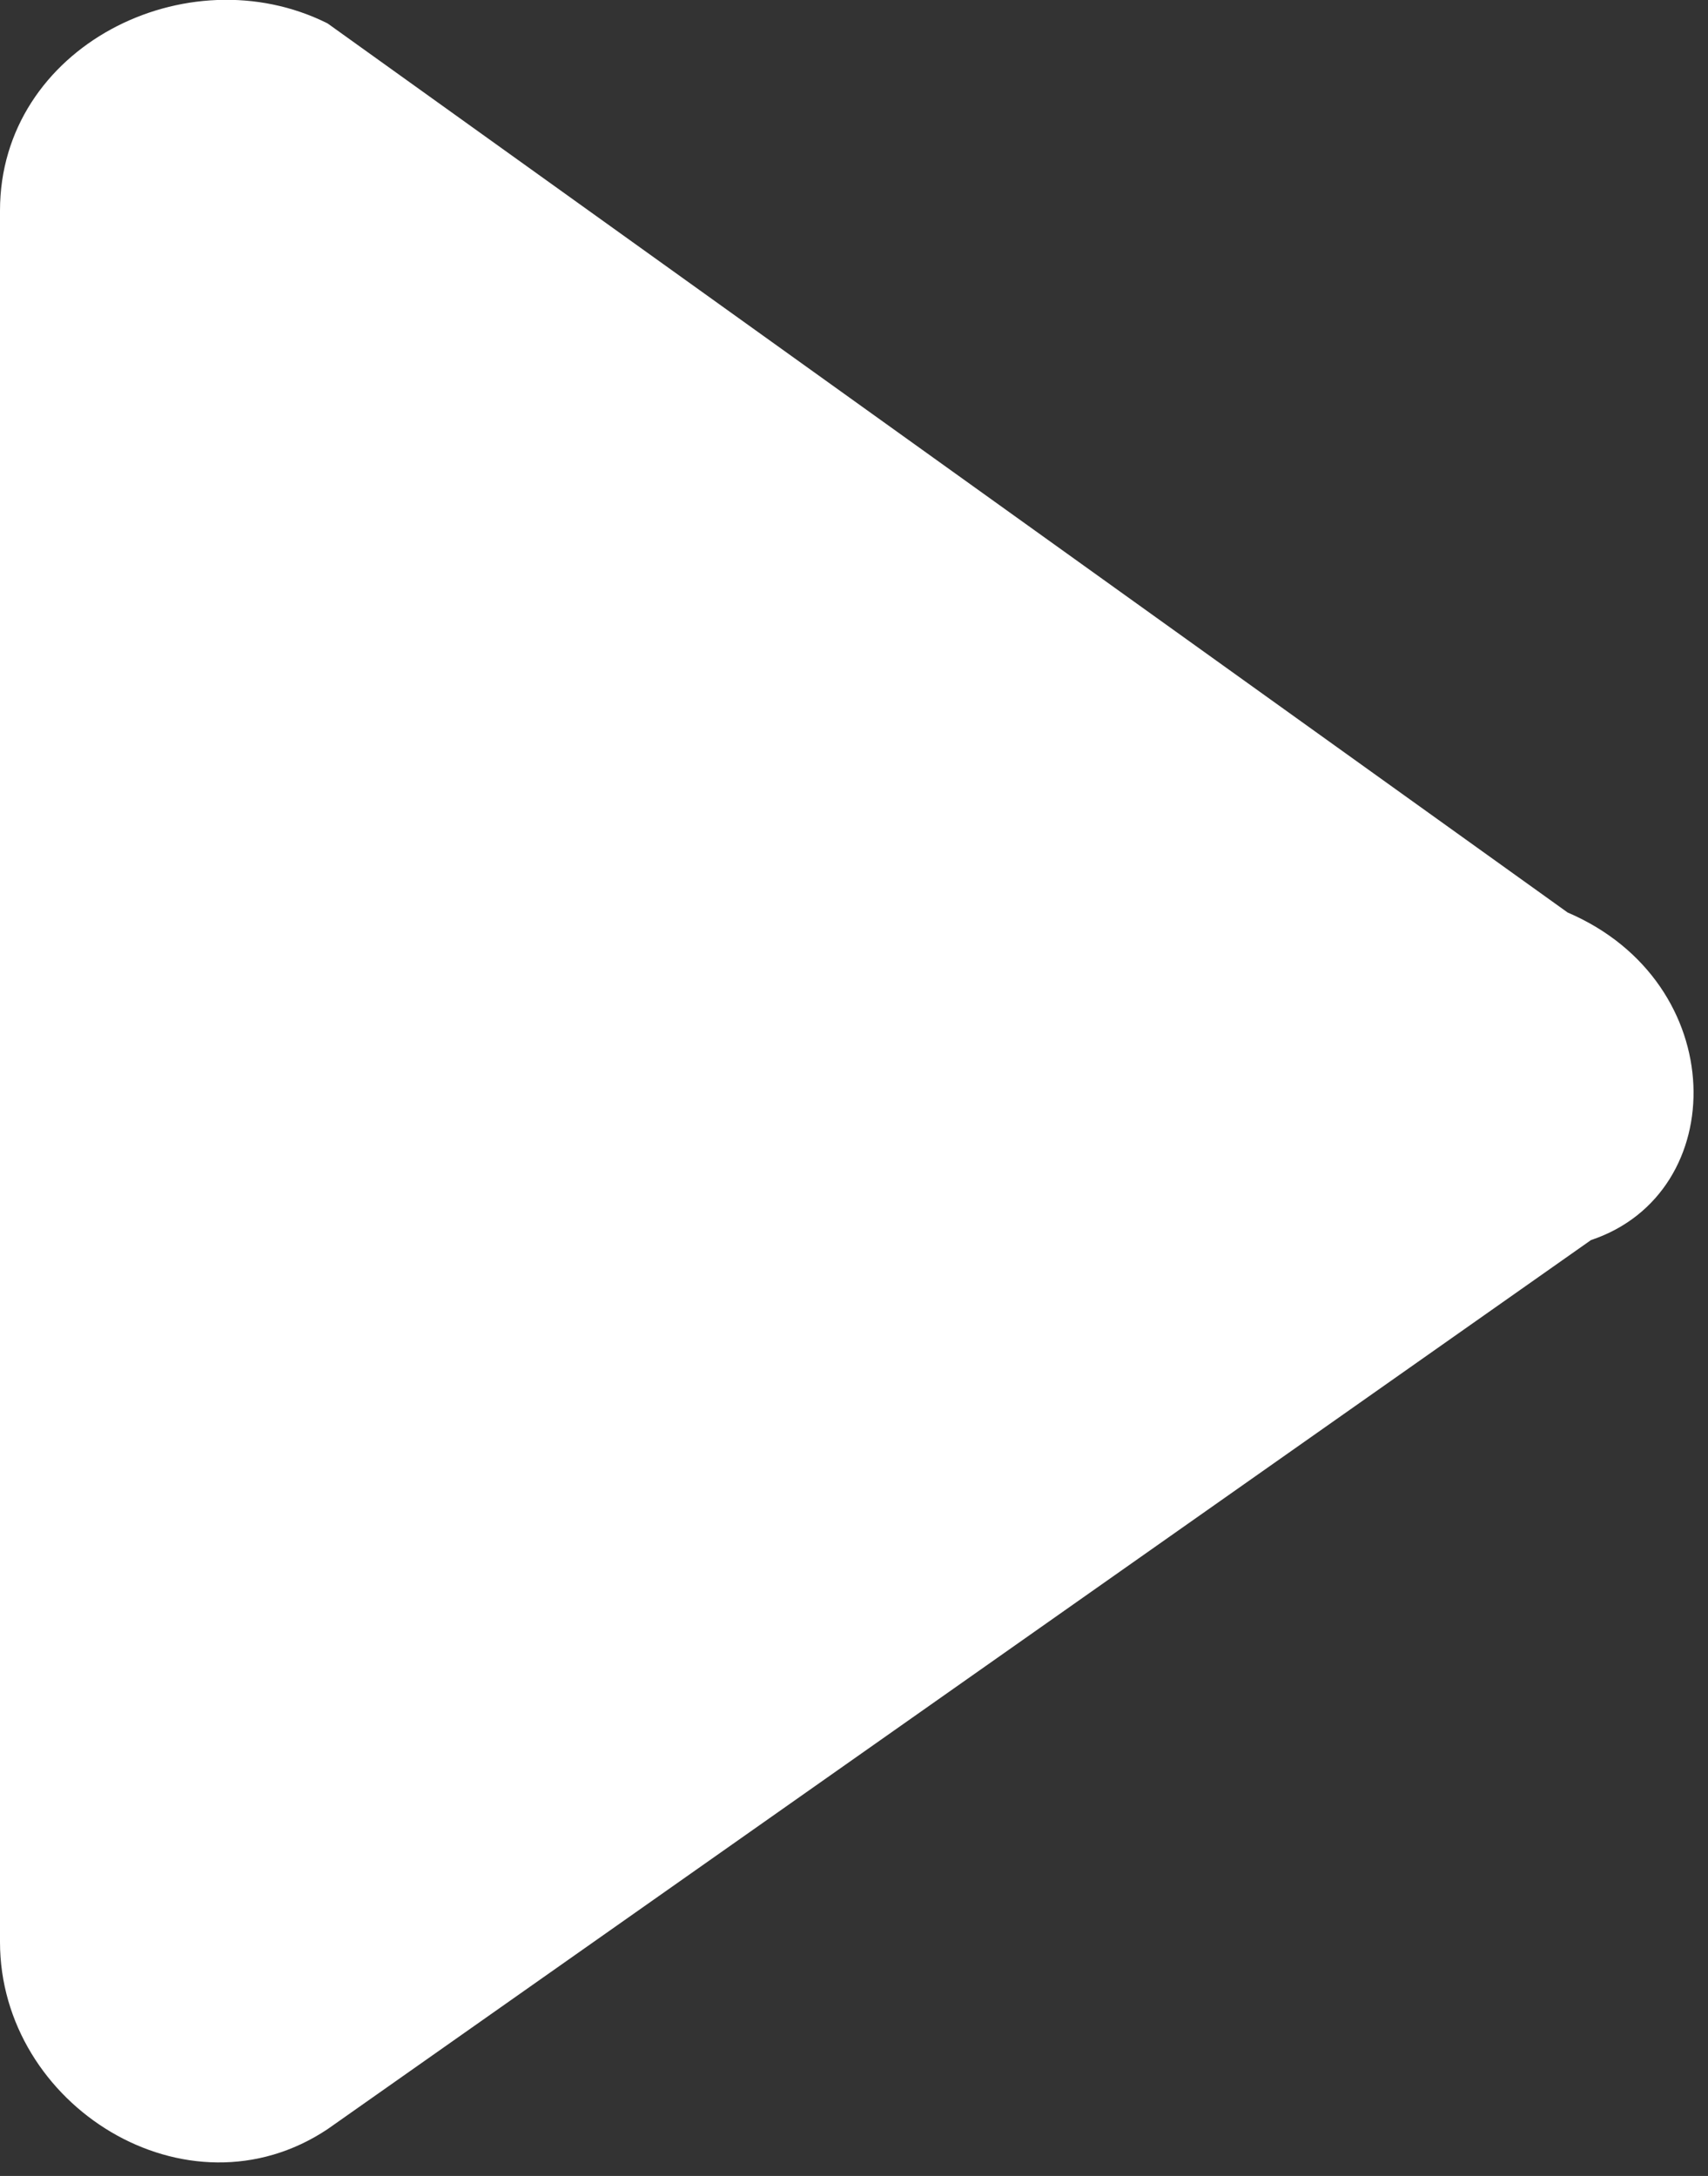 <?xml version="1.0" encoding="utf-8"?>
<!-- Generator: Adobe Illustrator 21.0.0, SVG Export Plug-In . SVG Version: 6.00 Build 0)  -->
<svg version="1.1" id="Vietnam" xmlns="http://www.w3.org/2000/svg" xmlns:xlink="http://www.w3.org/1999/xlink" x="0px" y="0px"
	 viewBox="0 0 7.3 9.3" style="enable-background:new 0 0 7.3 9.3;" xml:space="preserve">
<rect x="0" y="0" width="7.3" height="9.3" fill="#333333" stroke="none"/>
<style type="text/css">
	.st0{fill:#ffffff;}
</style>
<path class="st0" d="M6.7,3.9L1.4,0.1C0.8-0.2,0,0.2,0,0.9l0,7.4C0,9,0.8,9.5,1.4,9.1l5.4-3.8C7.4,5.1,7.4,4.2,6.7,3.9z"/>
</svg>
